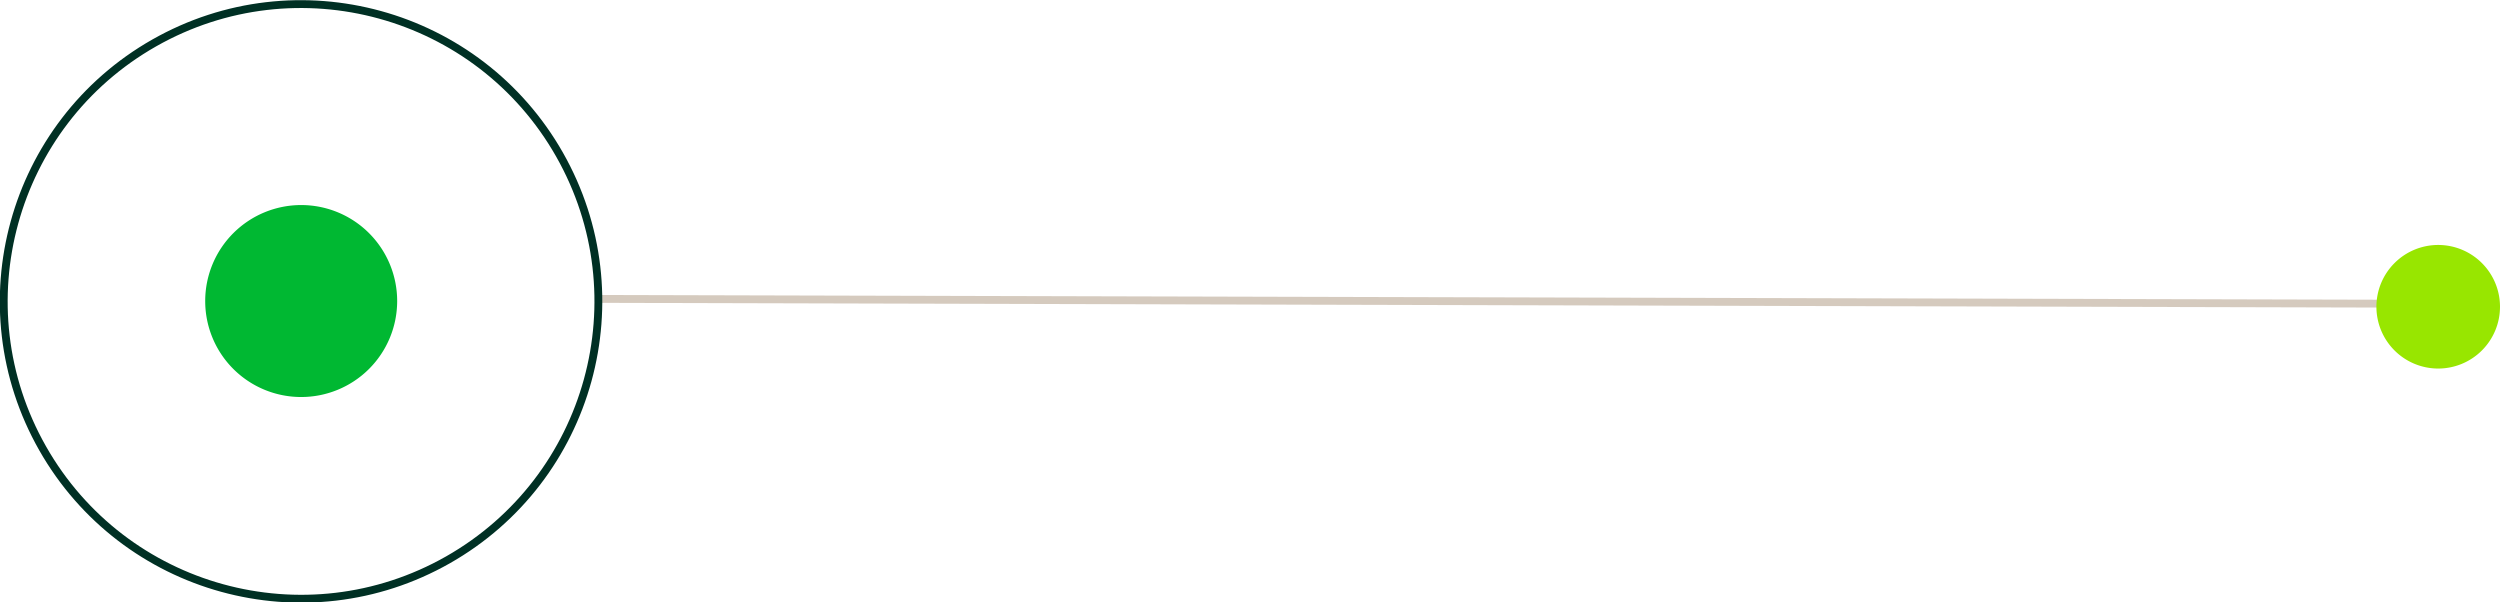 <svg id="Layer_1" data-name="Layer 1" xmlns="http://www.w3.org/2000/svg" viewBox="0 0 318.82 76.81"><defs><style>.cls-1,.cls-2{fill:none;stroke-miterlimit:10;}.cls-1{stroke:#d5cabe;}.cls-2{stroke:#003024;}.cls-3{fill:#00b832;}.cls-4{fill:#98e600;}</style></defs><line class="cls-1" x1="75.91" y1="38.12" x2="310.07" y2="38.74"/><circle class="cls-2" cx="461.77" cy="472.11" r="37.91" transform="translate(-596.34 -143.86) rotate(-29.61)"/><path class="cls-3" d="M449.53,472.08a12.24,12.24,0,1,1,12.2,12.26,12.23,12.23,0,0,1-12.2-12.26" transform="translate(-423.36 -433.71)"/><path class="cls-4" d="M726.42,472.81a7.88,7.88,0,1,1,7.86,7.9,7.88,7.88,0,0,1-7.86-7.9" transform="translate(-423.36 -433.71)"/></svg>